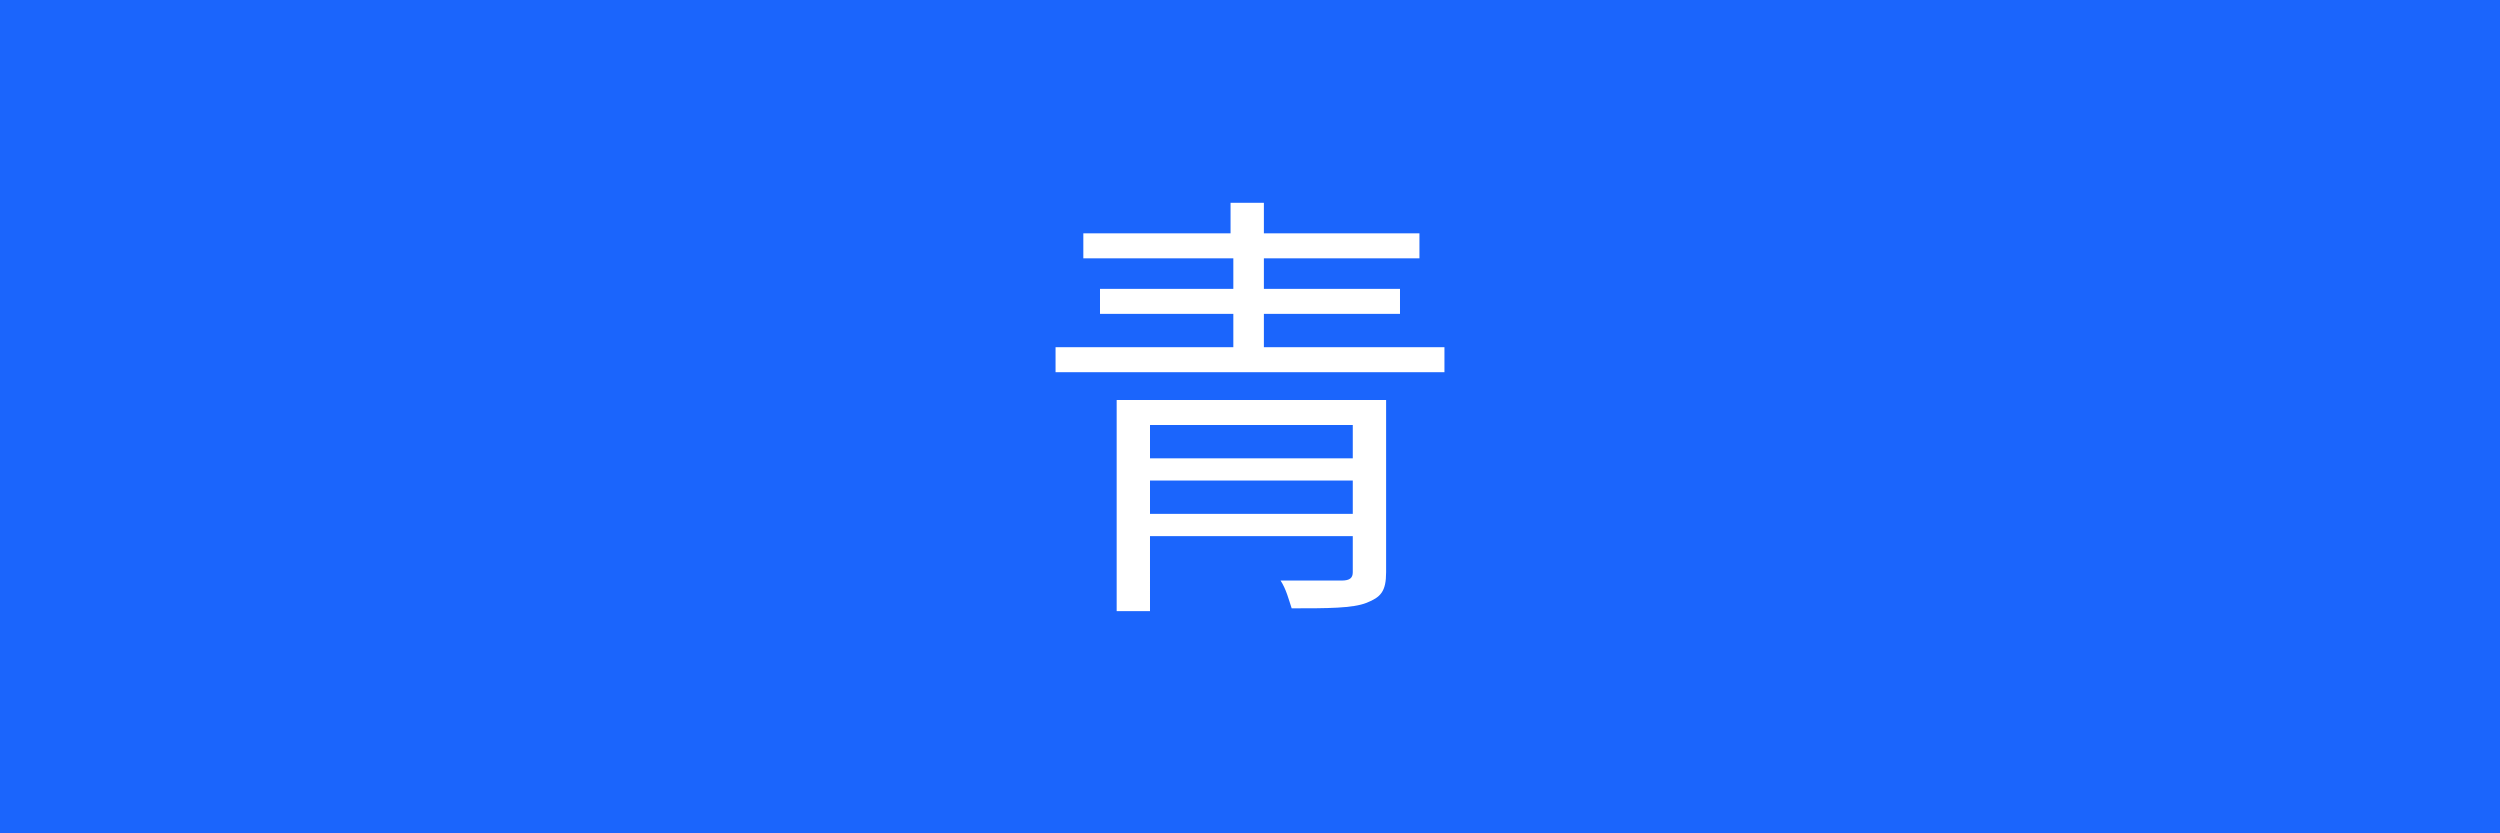 <?xml version="1.0" encoding="utf-8"?>
<!-- Generator: Adobe Illustrator 28.1.0, SVG Export Plug-In . SVG Version: 6.00 Build 0)  -->
<svg version="1.1" id="レイヤー_1" xmlns="http://www.w3.org/2000/svg" xmlns:xlink="http://www.w3.org/1999/xlink" x="0px"
	 y="0px" width="90px" height="30px" viewBox="0 0 90 30" style="enable-background:new 0 0 90 30;" xml:space="preserve">
<style type="text/css">
	.st0{fill:#1B65FC;}
	.st1{fill:#FFFFFF;}
</style>
<g>
	<rect class="st0" width="90" height="30"/>
</g>
<g>
	<path class="st1" d="M52,12.5v0.9H38v-0.9h6.4v-1.2h-4.8v-0.9h4.8V9.3H39V8.4h5.3V7.3h1.2v1.1h5.6v0.9h-5.6v1.1h4.9v0.9h-4.9v1.2
		H52z M49.9,20.6c0,0.7-0.2,0.9-0.7,1.1s-1.4,0.2-2.7,0.2c-0.1-0.3-0.2-0.7-0.4-1c1,0,2,0,2.2,0c0.3,0,0.4-0.1,0.4-0.3v-1.3h-7.3V22
		h-1.2v-7.6h9.7V20.6z M41.4,15.3v1.2h7.3v-1.2H41.4z M48.7,18.5v-1.2h-7.3v1.2H48.7z"/>
</g>
</svg>
